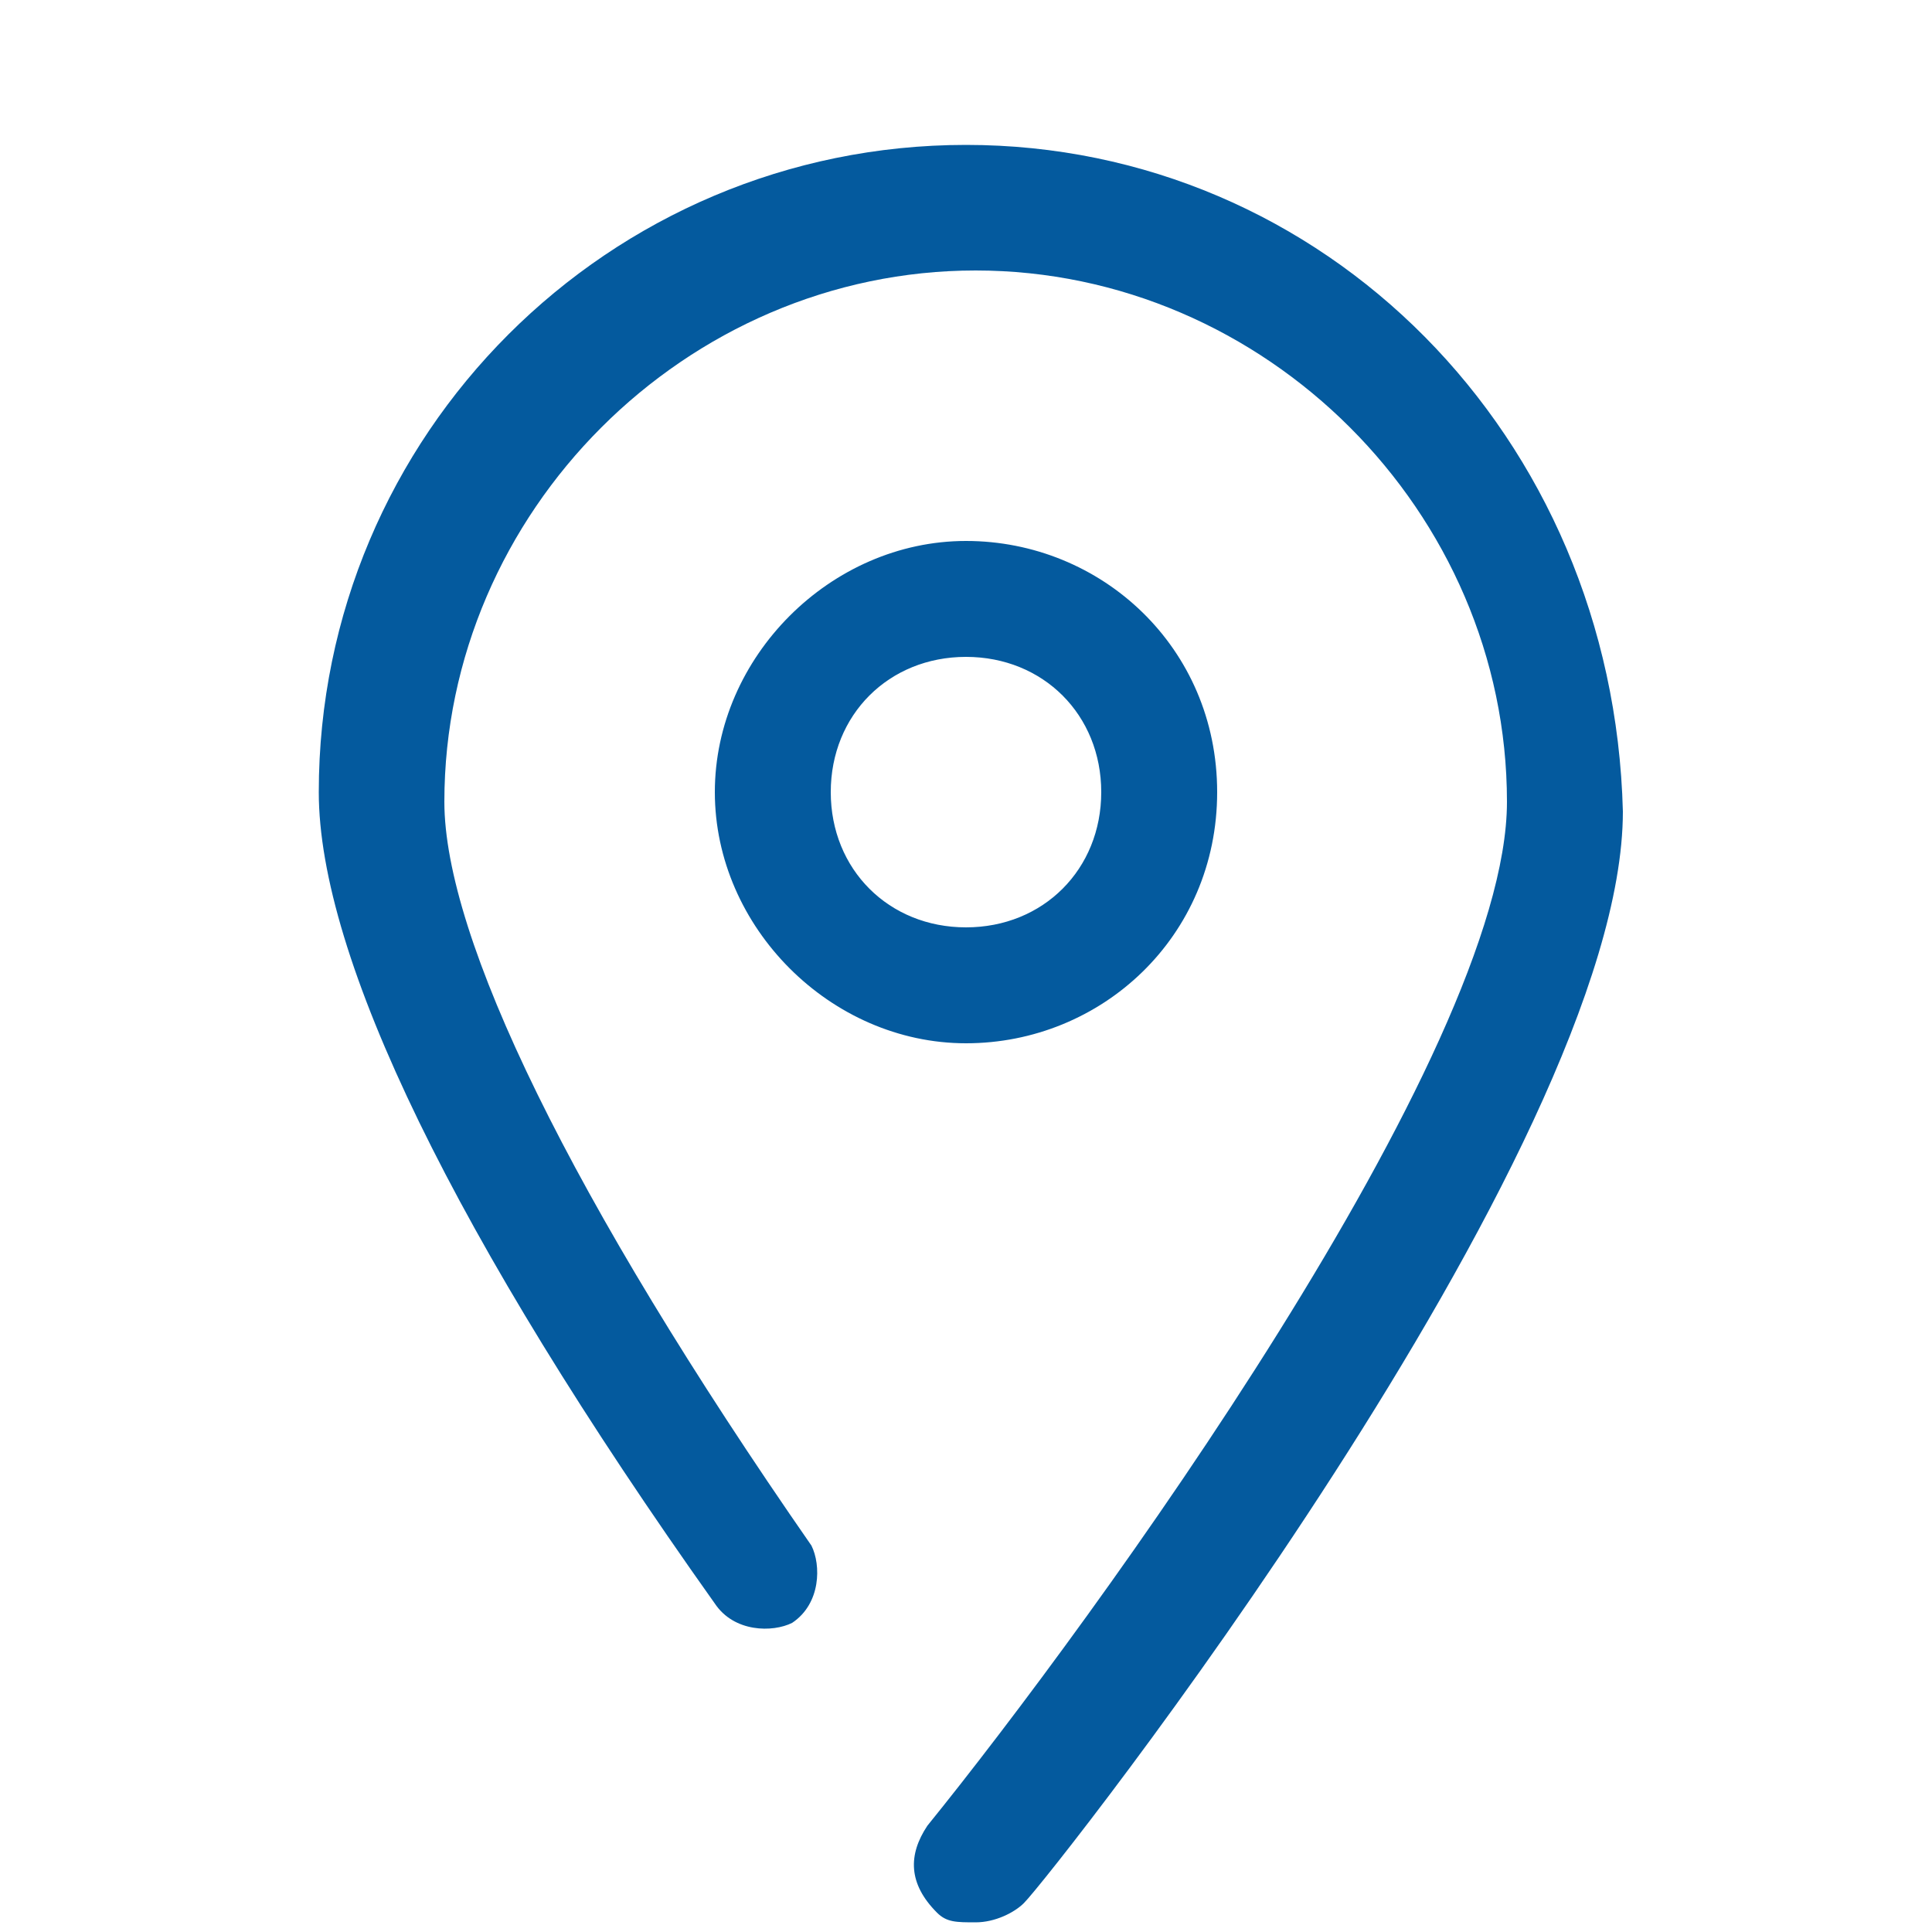 <?xml version="1.0" encoding="utf-8"?>
<!-- Generator: Adobe Illustrator 25.0.0, SVG Export Plug-In . SVG Version: 6.00 Build 0)  -->
<svg version="1.1" xmlns="http://www.w3.org/2000/svg" xmlns:xlink="http://www.w3.org/1999/xlink" x="0px" y="0px"
	 viewBox="0 0 20 20" style="enable-background:new 0 0 20 20;" xml:space="preserve">
<style type="text/css">
	.st0{fill:#045A9E;}
</style>
<g id="Capa_1">
</g>
<g id="Capa_2">
	<g>
		<path class="st0" d="M12.6,8.2c0-1.5-1.2-2.6-2.6-2.6S7.4,6.8,7.4,8.2s1.2,2.6,2.6,2.6S12.6,9.7,12.6,8.2z M8.6,8.2
			c0-0.8,0.6-1.4,1.4-1.4s1.4,0.6,1.4,1.4S10.8,9.6,10,9.6S8.6,9,8.6,8.2z"/>
		<path class="st0" d="M10,1.5c-3.7,0-6.7,3-6.7,6.7c0,1.7,1.4,4.6,4.1,8.4c0.2,0.3,0.6,0.3,0.8,0.2c0.3-0.2,0.3-0.6,0.2-0.8
			c-2.5-3.6-3.8-6.3-3.8-7.7c0-3,2.5-5.5,5.5-5.5s5.5,2.5,5.5,5.5c0,2.6-4.3,8.5-6,10.6c-0.2,0.3-0.2,0.6,0.1,0.9
			c0.1,0.1,0.2,0.1,0.4,0.1c0.2,0,0.4-0.1,0.5-0.2c0.3-0.3,6.2-7.8,6.2-11.3C16.7,4.5,13.7,1.5,10,1.5z"/>
	</g>
</g>
</svg>
